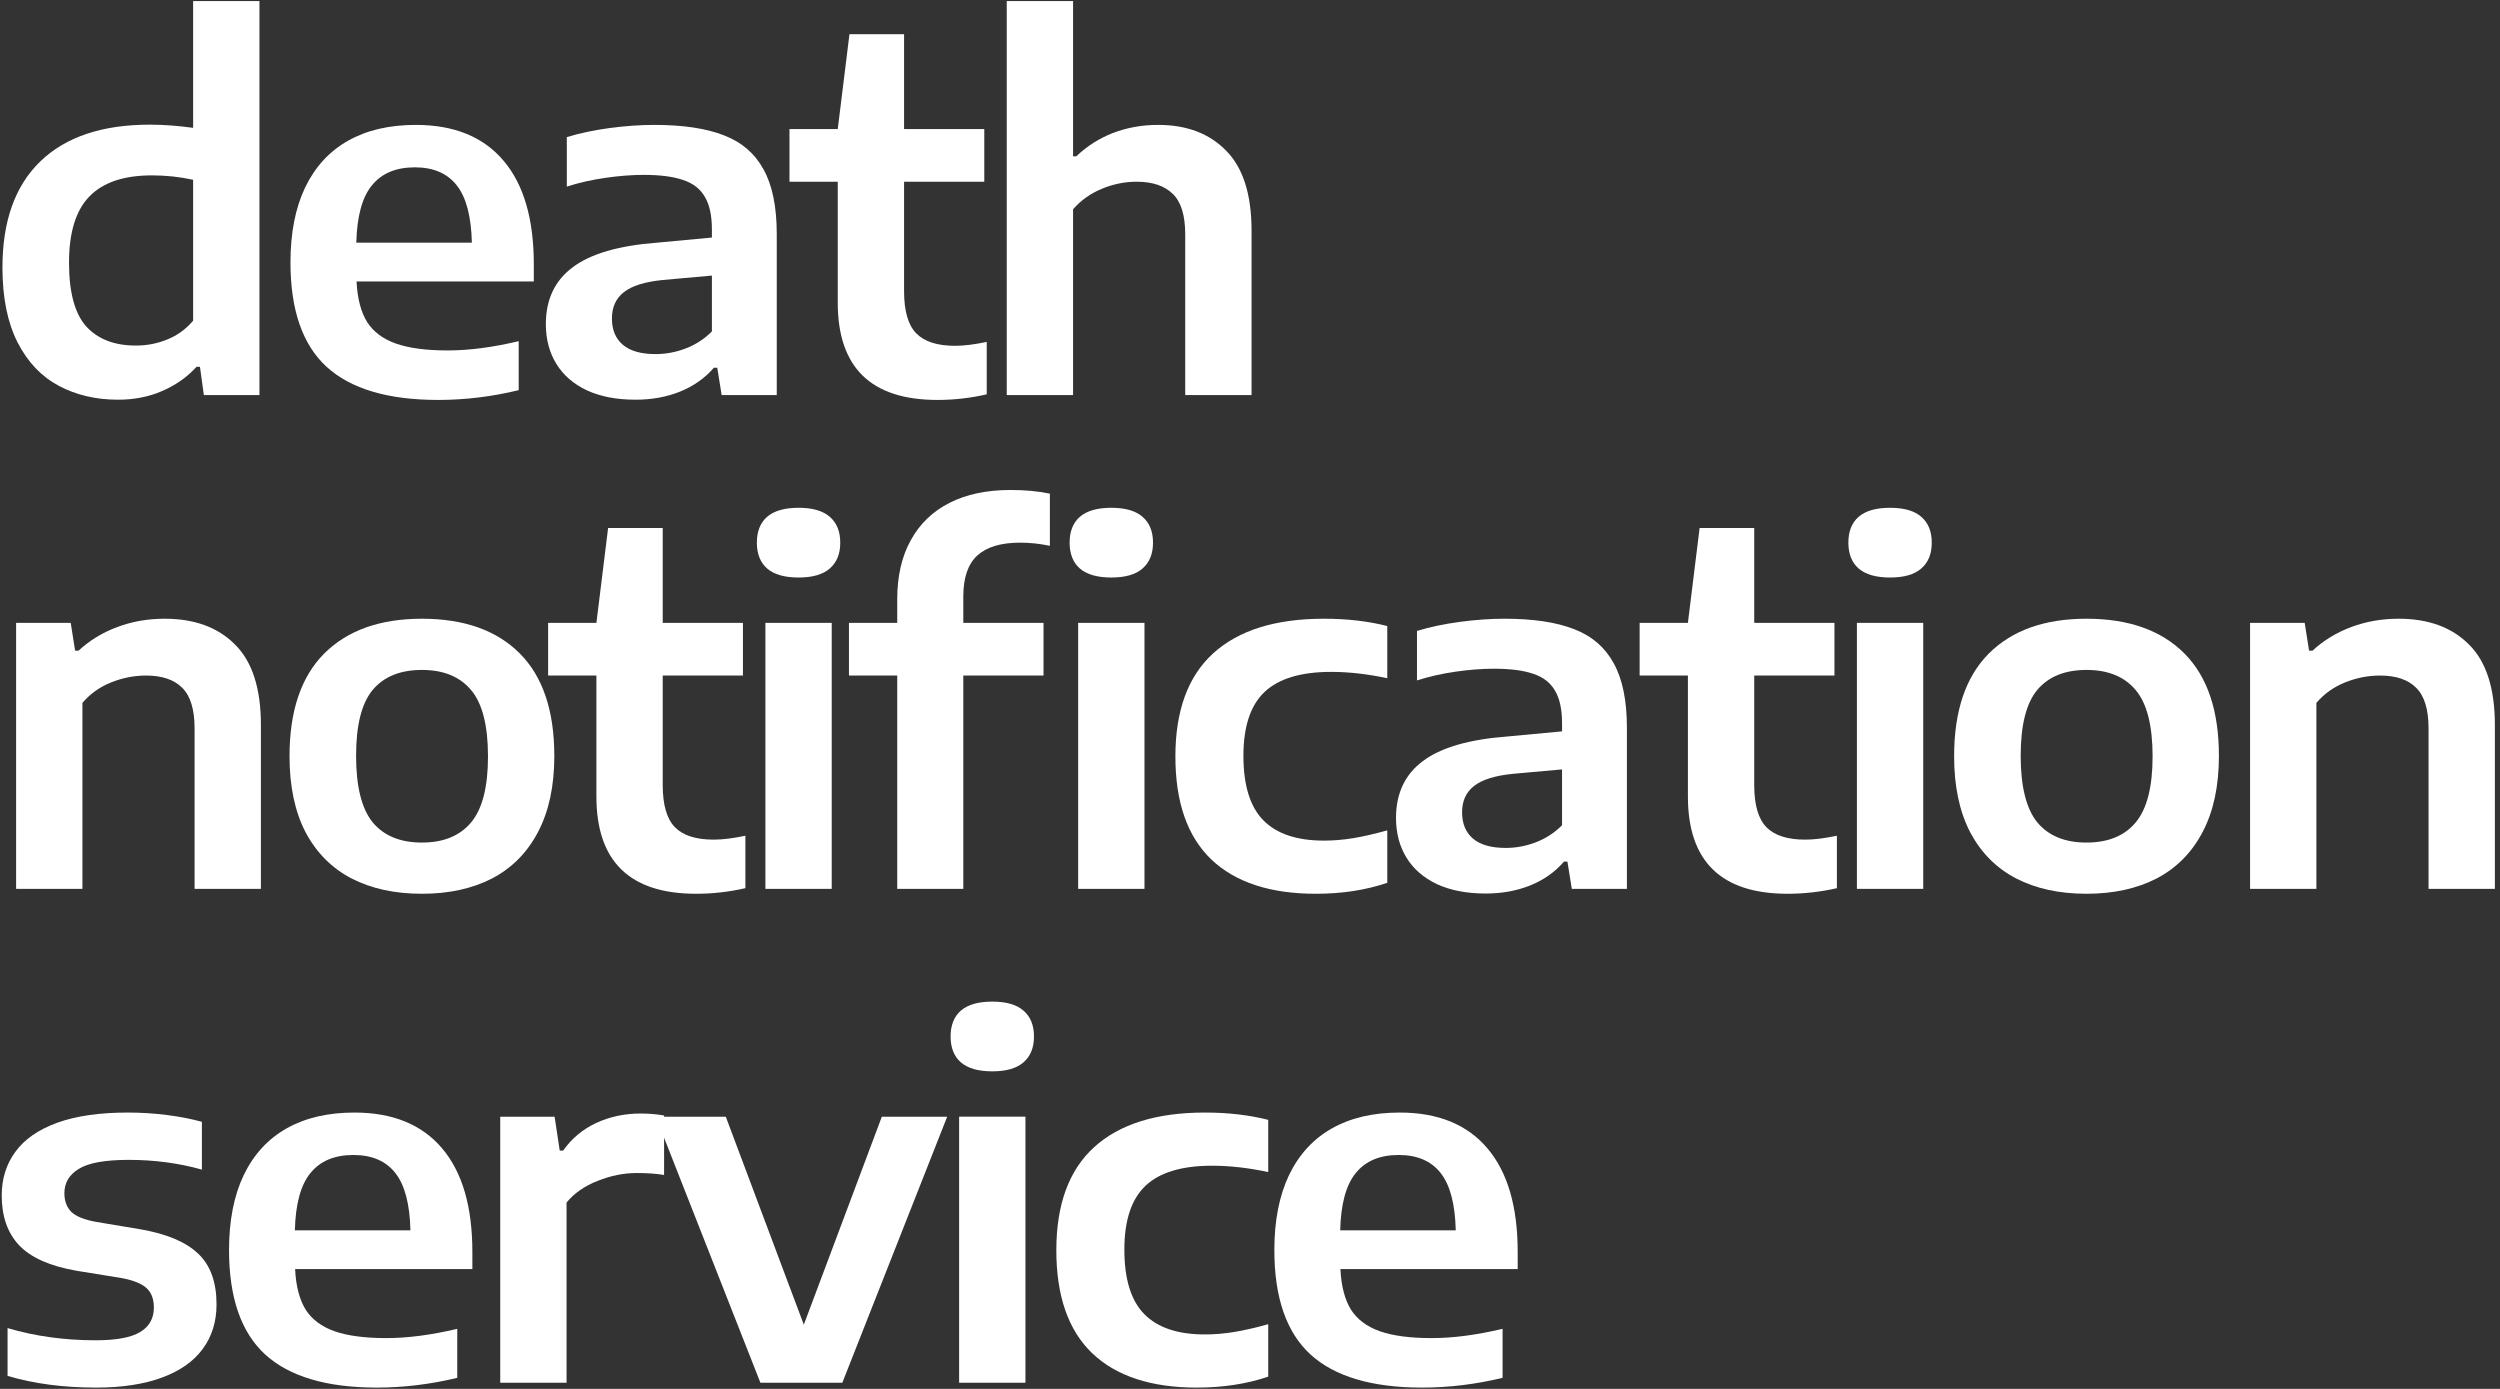 <svg width="405" height="225" viewBox="0 0 405 225" fill="none" xmlns="http://www.w3.org/2000/svg">
<rect x="0" y="0" width="405" height="225" fill="#333333" stroke="none"/>
<path d="M245.866 205.593H217.15C217.281 208.332 217.847 210.517 218.848 212.15C219.875 213.756 221.442 214.928 223.549 215.666C225.655 216.403 228.447 216.772 231.923 216.772C235.372 216.772 239.204 216.271 243.417 215.271V223.21C239.046 224.263 234.701 224.79 230.382 224.79C222.245 224.79 216.215 222.999 212.291 219.418C208.394 215.837 206.445 210.201 206.445 202.512C206.445 197.746 207.235 193.704 208.815 190.386C210.421 187.041 212.739 184.513 215.767 182.802C218.795 181.09 222.456 180.234 226.748 180.234C232.963 180.234 237.703 182.17 240.968 186.041C244.233 189.885 245.866 195.481 245.866 202.828V205.593ZM226.59 187.107C223.535 187.107 221.218 188.081 219.638 190.03C218.058 191.952 217.215 195.047 217.11 199.313H235.833C235.728 195.047 234.911 191.952 233.384 190.03C231.857 188.081 229.592 187.107 226.59 187.107Z" fill="white"/>
<path d="M193.878 224.79C186.479 224.79 180.83 222.934 176.933 219.221C173.062 215.508 171.126 209.951 171.126 202.552C171.126 195.126 173.167 189.556 177.249 185.843C181.357 182.104 187.335 180.234 195.182 180.234C198.948 180.234 202.371 180.629 205.452 181.419V189.872C202.239 189.187 199.211 188.845 196.367 188.845C191.469 188.845 187.874 189.925 185.583 192.084C183.292 194.243 182.147 197.693 182.147 202.433C182.147 207.226 183.227 210.715 185.386 212.901C187.545 215.086 190.811 216.179 195.182 216.179C196.736 216.179 198.316 216.047 199.922 215.784C201.528 215.521 203.372 215.099 205.452 214.52V223.013C201.976 224.198 198.118 224.79 193.878 224.79Z" fill="white"/>
<path d="M155.378 224V180.905H166.122V224H155.378ZM160.75 173.558C158.486 173.558 156.787 173.071 155.655 172.097C154.549 171.123 153.996 169.727 153.996 167.91C153.996 166.093 154.549 164.697 155.655 163.723C156.787 162.749 158.486 162.261 160.75 162.261C163.015 162.261 164.7 162.749 165.806 163.723C166.939 164.697 167.505 166.093 167.505 167.91C167.505 169.727 166.939 171.123 165.806 172.097C164.7 173.071 163.015 173.558 160.75 173.558Z" fill="white"/>
<path d="M142.857 180.906H153.443L136.458 224H123.186L106.241 180.906H117.577L130.217 214.599L142.857 180.906Z" fill="white"/>
<path d="M81.038 180.906H89.847L90.676 186.396H91.229C92.598 184.447 94.376 182.959 96.562 181.932C98.774 180.905 101.17 180.392 103.751 180.392C105.094 180.392 106.371 180.497 107.582 180.708V190.346C106.344 190.135 104.87 190.03 103.158 190.03C101.051 190.03 98.945 190.451 96.838 191.294C94.731 192.11 93.046 193.282 91.782 194.809V224H81.038V180.906Z" fill="white"/>
<path d="M76.525 205.593H47.809C47.94 208.332 48.507 210.517 49.507 212.15C50.534 213.756 52.101 214.928 54.208 215.666C56.314 216.403 59.106 216.772 62.582 216.772C66.031 216.772 69.863 216.271 74.076 215.271V223.21C69.705 224.263 65.36 224.79 61.041 224.79C52.904 224.79 46.874 222.999 42.95 219.418C39.053 215.837 37.104 210.201 37.104 202.512C37.104 197.746 37.894 193.704 39.474 190.386C41.081 187.041 43.398 184.513 46.426 182.802C49.455 181.09 53.115 180.234 57.407 180.234C63.622 180.234 68.362 182.17 71.627 186.041C74.893 189.885 76.525 195.481 76.525 202.828V205.593ZM57.249 187.107C54.195 187.107 51.877 188.081 50.297 190.03C48.717 191.952 47.875 195.047 47.769 199.313H66.492C66.387 195.047 65.571 191.952 64.043 190.03C62.516 188.081 60.251 187.107 57.249 187.107Z" fill="white"/>
<path d="M15.565 224.79C10.246 224.79 5.466 224.158 1.226 222.894V215.152C5.677 216.469 10.43 217.127 15.486 217.127C18.83 217.127 21.24 216.679 22.715 215.784C24.189 214.889 24.927 213.572 24.927 211.834C24.927 210.465 24.545 209.425 23.781 208.714C23.017 207.976 21.674 207.423 19.752 207.055L12.444 205.87C8.152 205.132 5.045 203.763 3.123 201.762C1.226 199.76 0.279 197.061 0.279 193.664C0.279 190.952 1.016 188.595 2.49 186.594C3.965 184.566 6.217 182.999 9.245 181.893C12.3 180.787 16.118 180.234 20.7 180.234C22.833 180.234 24.94 180.366 27.02 180.629C29.1 180.892 30.996 181.261 32.708 181.735V189.477C28.969 188.424 25.019 187.897 20.858 187.897C17.04 187.897 14.341 188.384 12.761 189.359C11.207 190.307 10.43 191.623 10.43 193.309C10.43 194.546 10.799 195.547 11.536 196.311C12.3 197.048 13.616 197.588 15.486 197.93L22.794 199.155C27.033 199.892 30.14 201.209 32.115 203.105C34.09 204.974 35.078 207.713 35.078 211.321C35.078 214.112 34.328 216.521 32.827 218.549C31.352 220.55 29.153 222.091 26.23 223.171C23.307 224.25 19.752 224.79 15.565 224.79Z" fill="white"/>
<path d="M364.512 100.906H373.36L374.071 105.409H374.624C376.415 103.75 378.508 102.472 380.905 101.577C383.301 100.682 385.855 100.234 388.568 100.234C393.413 100.234 397.218 101.63 399.983 104.421C402.775 107.186 404.17 111.531 404.17 117.456V144H393.426V118.009C393.426 114.928 392.755 112.729 391.412 111.413C390.095 110.096 388.146 109.438 385.566 109.438C383.643 109.438 381.761 109.806 379.917 110.544C378.074 111.281 376.52 112.387 375.256 113.862V144H364.512V100.906Z" fill="white"/>
<path d="M338.015 144.79C333.618 144.79 329.812 143.961 326.6 142.302C323.413 140.643 320.938 138.154 319.174 134.836C317.436 131.492 316.567 127.384 316.567 122.512C316.567 115.191 318.436 109.648 322.176 105.883C325.941 102.117 331.221 100.234 338.015 100.234C344.836 100.234 350.115 102.104 353.855 105.843C357.594 109.582 359.464 115.126 359.464 122.473C359.464 127.344 358.582 131.452 356.817 134.797C355.079 138.115 352.604 140.616 349.391 142.302C346.179 143.961 342.387 144.79 338.015 144.79ZM338.015 136.495C341.518 136.495 344.177 135.402 345.994 133.217C347.811 131.031 348.72 127.476 348.72 122.552C348.72 117.548 347.811 113.967 345.994 111.808C344.177 109.622 341.518 108.529 338.015 108.529C334.513 108.529 331.853 109.609 330.036 111.768C328.246 113.927 327.35 117.482 327.35 122.433C327.35 127.41 328.246 131.005 330.036 133.217C331.853 135.402 334.513 136.495 338.015 136.495Z" fill="white"/>
<path d="M300.819 144V100.906H311.563V144H300.819ZM306.191 93.558C303.926 93.558 302.227 93.071 301.095 92.097C299.989 91.123 299.436 89.727 299.436 87.91C299.436 86.093 299.989 84.697 301.095 83.723C302.227 82.749 303.926 82.261 306.191 82.261C308.455 82.261 310.141 82.749 311.247 83.723C312.379 84.697 312.945 86.093 312.945 87.91C312.945 89.727 312.379 91.123 311.247 92.097C310.141 93.071 308.455 93.558 306.191 93.558Z" fill="white"/>
<path d="M292.441 136.021C293.863 136.021 295.575 135.81 297.576 135.389V143.882C294.943 144.487 292.283 144.79 289.597 144.79C278.827 144.79 273.441 139.537 273.441 129.03V109.438H265.62V100.906H273.441L275.337 85.54H284.185V100.906H297.181V109.438H284.185V127.173C284.185 130.386 284.844 132.664 286.16 134.007C287.477 135.35 289.571 136.021 292.441 136.021Z" fill="white"/>
<path d="M243.731 100.234C248.392 100.234 252.158 100.8 255.028 101.933C257.899 103.039 260.032 104.882 261.427 107.463C262.849 110.017 263.56 113.506 263.56 117.93V144H254.633L253.922 139.576H253.369C251.921 141.261 250.091 142.552 247.879 143.447C245.693 144.316 243.297 144.751 240.69 144.751C237.635 144.751 235.015 144.25 232.829 143.25C230.644 142.223 228.985 140.787 227.852 138.944C226.72 137.101 226.154 134.955 226.154 132.506C226.154 128.529 227.602 125.461 230.499 123.302C233.395 121.116 237.951 119.787 244.166 119.313L253.053 118.483V117.18C253.053 114.915 252.671 113.151 251.908 111.887C251.17 110.596 249.999 109.688 248.392 109.161C246.812 108.608 244.679 108.332 241.993 108.332C240.097 108.332 238.043 108.49 235.831 108.806C233.619 109.122 231.526 109.596 229.551 110.228V102.209C231.631 101.577 233.935 101.09 236.463 100.748C239.018 100.405 241.44 100.234 243.731 100.234ZM243.929 137.364C245.588 137.364 247.207 137.061 248.787 136.456C250.394 135.85 251.816 134.928 253.053 133.691V124.645L245.114 125.356C242.191 125.646 240.084 126.304 238.794 127.331C237.503 128.332 236.858 129.754 236.858 131.597C236.858 133.44 237.451 134.862 238.636 135.863C239.821 136.864 241.585 137.364 243.929 137.364Z" fill="white"/>
<path d="M213.166 144.79C205.766 144.79 200.117 142.934 196.22 139.221C192.349 135.508 190.414 129.951 190.414 122.552C190.414 115.126 192.454 109.556 196.536 105.843C200.644 102.104 206.622 100.234 214.469 100.234C218.235 100.234 221.658 100.629 224.739 101.419V109.872C221.526 109.187 218.498 108.845 215.654 108.845C210.756 108.845 207.162 109.925 204.871 112.084C202.58 114.243 201.434 117.693 201.434 122.433C201.434 127.226 202.514 130.715 204.673 132.901C206.832 135.086 210.098 136.179 214.469 136.179C216.023 136.179 217.603 136.047 219.209 135.784C220.815 135.521 222.659 135.099 224.739 134.52V143.013C221.263 144.198 217.405 144.79 213.166 144.79Z" fill="white"/>
<path d="M145.352 97.074C145.352 93.361 146.076 90.188 147.524 87.555C148.972 84.895 151.066 82.867 153.805 81.472C156.543 80.076 159.848 79.378 163.719 79.378C166.089 79.378 168.209 79.576 170.079 79.971V88.424C168.472 88.081 166.866 87.91 165.26 87.91C162.152 87.91 159.835 88.608 158.308 90.004C156.807 91.399 156.056 93.598 156.056 96.6V100.905H169.052V109.437H156.056V144H145.352V109.437H137.531V100.905H145.352V97.074ZM180.033 93.558C177.768 93.558 176.069 93.071 174.937 92.097C173.831 91.123 173.278 89.727 173.278 87.91C173.278 86.093 173.831 84.697 174.937 83.723C176.069 82.749 177.768 82.261 180.033 82.261C182.297 82.261 183.982 82.749 185.089 83.723C186.221 84.697 186.787 86.093 186.787 87.91C186.787 89.727 186.221 91.123 185.089 92.097C183.982 93.071 182.297 93.558 180.033 93.558ZM174.661 144V100.905H185.405V144H174.661Z" fill="white"/>
<path d="M123.994 144V100.906H134.738V144H123.994ZM129.366 93.558C127.102 93.558 125.403 93.071 124.271 92.097C123.165 91.123 122.612 89.727 122.612 87.91C122.612 86.093 123.165 84.697 124.271 83.723C125.403 82.749 127.102 82.261 129.366 82.261C131.631 82.261 133.316 82.749 134.422 83.723C135.555 84.697 136.121 86.093 136.121 87.91C136.121 89.727 135.555 91.123 134.422 92.097C133.316 93.071 131.631 93.558 129.366 93.558Z" fill="white"/>
<path d="M115.617 136.021C117.039 136.021 118.75 135.81 120.752 135.389V143.882C118.118 144.487 115.459 144.79 112.773 144.79C102.002 144.79 96.617 139.537 96.617 129.03V109.438H88.796V100.906H96.617L98.513 85.54H107.361V100.906H120.357V109.438H107.361V127.173C107.361 130.386 108.019 132.664 109.336 134.007C110.653 135.35 112.746 136.021 115.617 136.021Z" fill="white"/>
<path d="M68.351 144.79C63.953 144.79 60.148 143.961 56.935 142.302C53.749 140.643 51.273 138.154 49.509 134.836C47.771 131.492 46.902 127.384 46.902 122.512C46.902 115.191 48.772 109.648 52.511 105.883C56.277 102.117 61.557 100.234 68.351 100.234C75.171 100.234 80.451 102.104 84.19 105.843C87.929 109.582 89.799 115.126 89.799 122.473C89.799 127.344 88.917 131.452 87.153 134.797C85.415 138.115 82.939 140.616 79.727 142.302C76.514 143.961 72.722 144.79 68.351 144.79ZM68.351 136.495C71.853 136.495 74.513 135.402 76.33 133.217C78.147 131.031 79.055 127.476 79.055 122.552C79.055 117.548 78.147 113.967 76.33 111.808C74.513 109.622 71.853 108.529 68.351 108.529C64.848 108.529 62.189 109.609 60.372 111.768C58.581 113.927 57.686 117.482 57.686 122.433C57.686 127.41 58.581 131.005 60.372 133.217C62.189 135.402 64.848 136.495 68.351 136.495Z" fill="white"/>
<path d="M2.609 100.906H11.457L12.168 105.409H12.721C14.512 103.75 16.605 102.472 19.002 101.577C21.398 100.682 23.952 100.234 26.665 100.234C31.51 100.234 35.315 101.63 38.08 104.421C40.871 107.186 42.267 111.531 42.267 117.456V144H31.523V118.009C31.523 114.928 30.852 112.729 29.509 111.413C28.192 110.096 26.243 109.438 23.663 109.438C21.74 109.438 19.857 109.806 18.014 110.544C16.171 111.281 14.617 112.387 13.353 113.862V144H2.609V100.906Z" fill="white"/>
<path d="M163.093 0.168H173.837V25.329H174.351C176.089 23.671 178.077 22.407 180.315 21.538C182.58 20.669 185.016 20.234 187.623 20.234C192.257 20.234 195.931 21.63 198.643 24.421C201.382 27.186 202.751 31.505 202.751 37.377V64H192.007V37.969C192.007 34.889 191.336 32.703 189.993 31.413C188.65 30.096 186.701 29.438 184.147 29.438C182.224 29.438 180.342 29.819 178.498 30.583C176.655 31.347 175.101 32.453 173.837 33.901V64H163.093V0.168Z" fill="white"/>
<path d="M154.715 56.021C156.137 56.021 157.849 55.81 159.85 55.389V63.882C157.217 64.487 154.557 64.79 151.871 64.79C141.101 64.79 135.716 59.536 135.716 49.029V29.438H127.895V20.905H135.716L137.612 5.54H146.46V20.905H159.455V29.438H146.46V47.173C146.46 50.386 147.118 52.663 148.435 54.007C149.752 55.349 151.845 56.021 154.715 56.021Z" fill="white"/>
<path d="M106.006 20.234C110.667 20.234 114.432 20.8 117.303 21.933C120.173 23.038 122.306 24.882 123.702 27.462C125.124 30.017 125.835 33.506 125.835 37.93V64H116.908L116.197 59.576H115.644C114.195 61.261 112.365 62.552 110.153 63.447C107.968 64.316 105.571 64.751 102.964 64.751C99.91 64.751 97.29 64.25 95.104 63.249C92.918 62.222 91.259 60.787 90.127 58.944C88.995 57.101 88.428 54.955 88.428 52.505C88.428 48.529 89.877 45.461 92.773 43.302C95.67 41.116 100.226 39.786 106.44 39.312L115.328 38.483V37.179C115.328 34.915 114.946 33.151 114.182 31.887C113.445 30.596 112.273 29.688 110.667 29.161C109.087 28.608 106.954 28.331 104.268 28.331C102.372 28.331 100.318 28.489 98.106 28.805C95.894 29.122 93.8 29.596 91.825 30.227V22.209C93.906 21.577 96.21 21.09 98.738 20.747C101.292 20.405 103.715 20.234 106.006 20.234ZM106.203 57.364C107.862 57.364 109.482 57.061 111.062 56.456C112.668 55.85 114.09 54.928 115.328 53.691V44.645L107.388 45.356C104.465 45.646 102.359 46.304 101.068 47.331C99.778 48.332 99.133 49.754 99.133 51.597C99.133 53.44 99.725 54.862 100.91 55.863C102.095 56.864 103.86 57.364 106.203 57.364Z" fill="white"/>
<path d="M86.477 45.593H57.761C57.892 48.332 58.459 50.517 59.459 52.15C60.486 53.756 62.053 54.928 64.16 55.666C66.266 56.403 69.058 56.772 72.534 56.772C75.984 56.772 79.815 56.271 84.028 55.27V63.21C79.657 64.263 75.312 64.79 70.993 64.79C62.856 64.79 56.826 62.999 52.902 59.418C49.005 55.837 47.056 50.201 47.056 42.512C47.056 37.746 47.846 33.703 49.426 30.386C51.033 27.041 53.35 24.513 56.378 22.802C59.407 21.09 63.067 20.234 67.359 20.234C73.574 20.234 78.314 22.169 81.579 26.041C84.845 29.885 86.477 35.481 86.477 42.828V45.593ZM67.201 27.107C64.147 27.107 61.829 28.081 60.249 30.03C58.669 31.952 57.827 35.047 57.721 39.312H76.444C76.339 35.047 75.523 31.952 73.995 30.03C72.468 28.081 70.203 27.107 67.201 27.107Z" fill="white"/>
<path d="M19.12 64.751C15.539 64.751 12.339 64 9.521 62.499C6.704 60.998 4.479 58.654 2.846 55.468C1.213 52.255 0.397 48.213 0.397 43.342C0.397 35.81 2.451 30.07 6.559 26.119C10.667 22.169 16.566 20.195 24.255 20.195C26.441 20.195 28.784 20.366 31.286 20.708V0.168H42.03V64H33.024L32.392 59.418H31.839C30.338 61.077 28.495 62.38 26.309 63.328C24.15 64.276 21.753 64.751 19.12 64.751ZM22.003 55.981C23.794 55.981 25.493 55.652 27.099 54.994C28.732 54.336 30.127 53.322 31.286 51.953V29.122C29.1 28.648 26.875 28.41 24.61 28.41C20.055 28.41 16.671 29.556 14.459 31.847C12.273 34.112 11.181 37.68 11.181 42.551C11.181 47.37 12.115 50.82 13.985 52.901C15.881 54.955 18.554 55.981 22.003 55.981Z" fill="white"/>
</svg>
